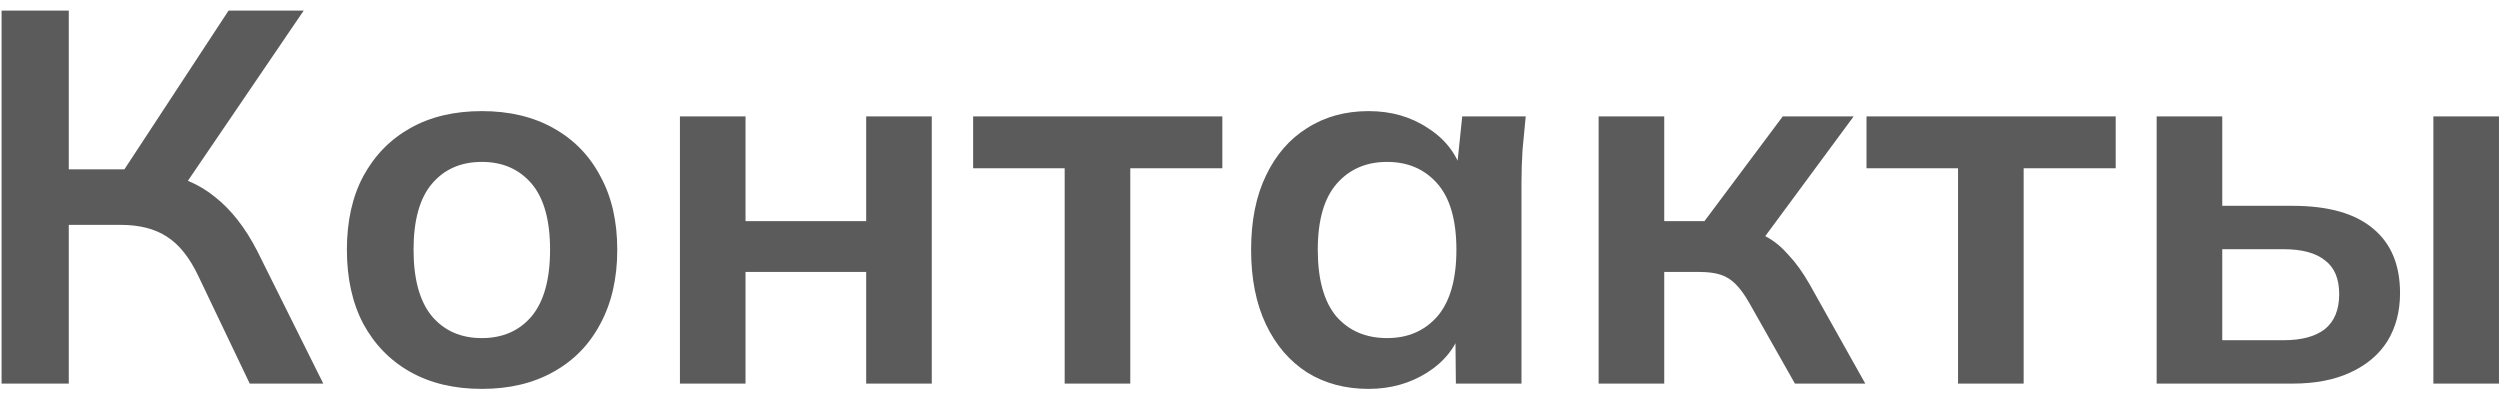 <?xml version="1.0" encoding="UTF-8"?> <svg xmlns="http://www.w3.org/2000/svg" width="189" height="30" viewBox="0 0 189 30" fill="none"> <path d="M0.12 29V0.8H5.2V12.8H10L8.96 13.48L17.28 0.8H22.96L13.68 14.44L11.72 13C13.533 13.267 15.04 13.893 16.24 14.88C17.467 15.84 18.533 17.2 19.44 18.96L24.44 29H18.88L15 20.88C14.333 19.467 13.533 18.467 12.6 17.88C11.693 17.293 10.533 17 9.12 17H5.2V29H0.12ZM36.425 29.4C34.345 29.4 32.545 28.973 31.025 28.12C29.505 27.267 28.318 26.053 27.465 24.48C26.638 22.907 26.225 21.04 26.225 18.88C26.225 16.72 26.638 14.867 27.465 13.32C28.318 11.747 29.505 10.533 31.025 9.68C32.545 8.827 34.345 8.4 36.425 8.4C38.505 8.4 40.305 8.827 41.825 9.68C43.371 10.533 44.558 11.747 45.385 13.32C46.238 14.867 46.665 16.72 46.665 18.88C46.665 21.04 46.238 22.907 45.385 24.48C44.558 26.053 43.371 27.267 41.825 28.12C40.305 28.973 38.505 29.4 36.425 29.4ZM36.425 25.56C37.998 25.56 39.251 25.013 40.185 23.92C41.118 22.8 41.585 21.12 41.585 18.88C41.585 16.64 41.118 14.973 40.185 13.88C39.251 12.787 37.998 12.24 36.425 12.24C34.851 12.24 33.598 12.787 32.665 13.88C31.731 14.973 31.265 16.64 31.265 18.88C31.265 21.12 31.731 22.8 32.665 23.92C33.598 25.013 34.851 25.56 36.425 25.56ZM51.403 29V8.8H56.362V16.72H65.483V8.8H70.442V29H65.483V20.56H56.362V29H51.403ZM80.489 29V12.72H73.569V8.8H92.409V12.72H85.449V29H80.489ZM103.464 29.4C101.704 29.4 100.157 28.987 98.824 28.16C97.491 27.307 96.451 26.093 95.704 24.52C94.957 22.947 94.584 21.067 94.584 18.88C94.584 16.693 94.957 14.827 95.704 13.28C96.451 11.707 97.491 10.507 98.824 9.68C100.157 8.827 101.704 8.4 103.464 8.4C105.171 8.4 106.664 8.827 107.944 9.68C109.251 10.507 110.117 11.627 110.544 13.04H110.104L110.544 8.8H115.344C115.264 9.627 115.184 10.467 115.104 11.32C115.051 12.173 115.024 13.013 115.024 13.84V29H110.064L110.024 24.84H110.504C110.077 26.227 109.211 27.333 107.904 28.16C106.597 28.987 105.117 29.4 103.464 29.4ZM104.864 25.56C106.437 25.56 107.704 25.013 108.664 23.92C109.624 22.8 110.104 21.12 110.104 18.88C110.104 16.64 109.624 14.973 108.664 13.88C107.704 12.787 106.437 12.24 104.864 12.24C103.291 12.24 102.024 12.787 101.064 13.88C100.104 14.973 99.624 16.64 99.624 18.88C99.624 21.12 100.091 22.8 101.024 23.92C101.984 25.013 103.264 25.56 104.864 25.56ZM120.856 29V8.8H125.816V16.72H128.856L134.776 8.8H140.136L132.696 18.88L131.616 17.32C132.362 17.4 133.016 17.6 133.576 17.92C134.162 18.24 134.709 18.693 135.216 19.28C135.749 19.84 136.269 20.56 136.776 21.44L141.016 29H135.696L132.256 22.92C131.909 22.307 131.562 21.827 131.216 21.48C130.869 21.133 130.482 20.893 130.056 20.76C129.629 20.627 129.109 20.56 128.496 20.56H125.816V29H120.856ZM148.028 29V12.72H141.108V8.8H159.948V12.72H152.988V29H148.028ZM163.043 29V8.8H168.003V15.56H173.323C176.016 15.56 178.043 16.133 179.403 17.28C180.763 18.4 181.443 20.027 181.443 22.16C181.443 23.547 181.123 24.76 180.483 25.8C179.843 26.813 178.91 27.6 177.683 28.16C176.483 28.72 175.03 29 173.323 29H163.043ZM168.003 25.72H172.643C174.003 25.72 175.043 25.44 175.763 24.88C176.483 24.293 176.843 23.413 176.843 22.24C176.843 21.067 176.483 20.213 175.763 19.68C175.07 19.12 174.03 18.84 172.643 18.84H168.003V25.72ZM183.963 29V8.8H188.923V29H183.963Z" fill="#5B5B5B"></path> </svg> 